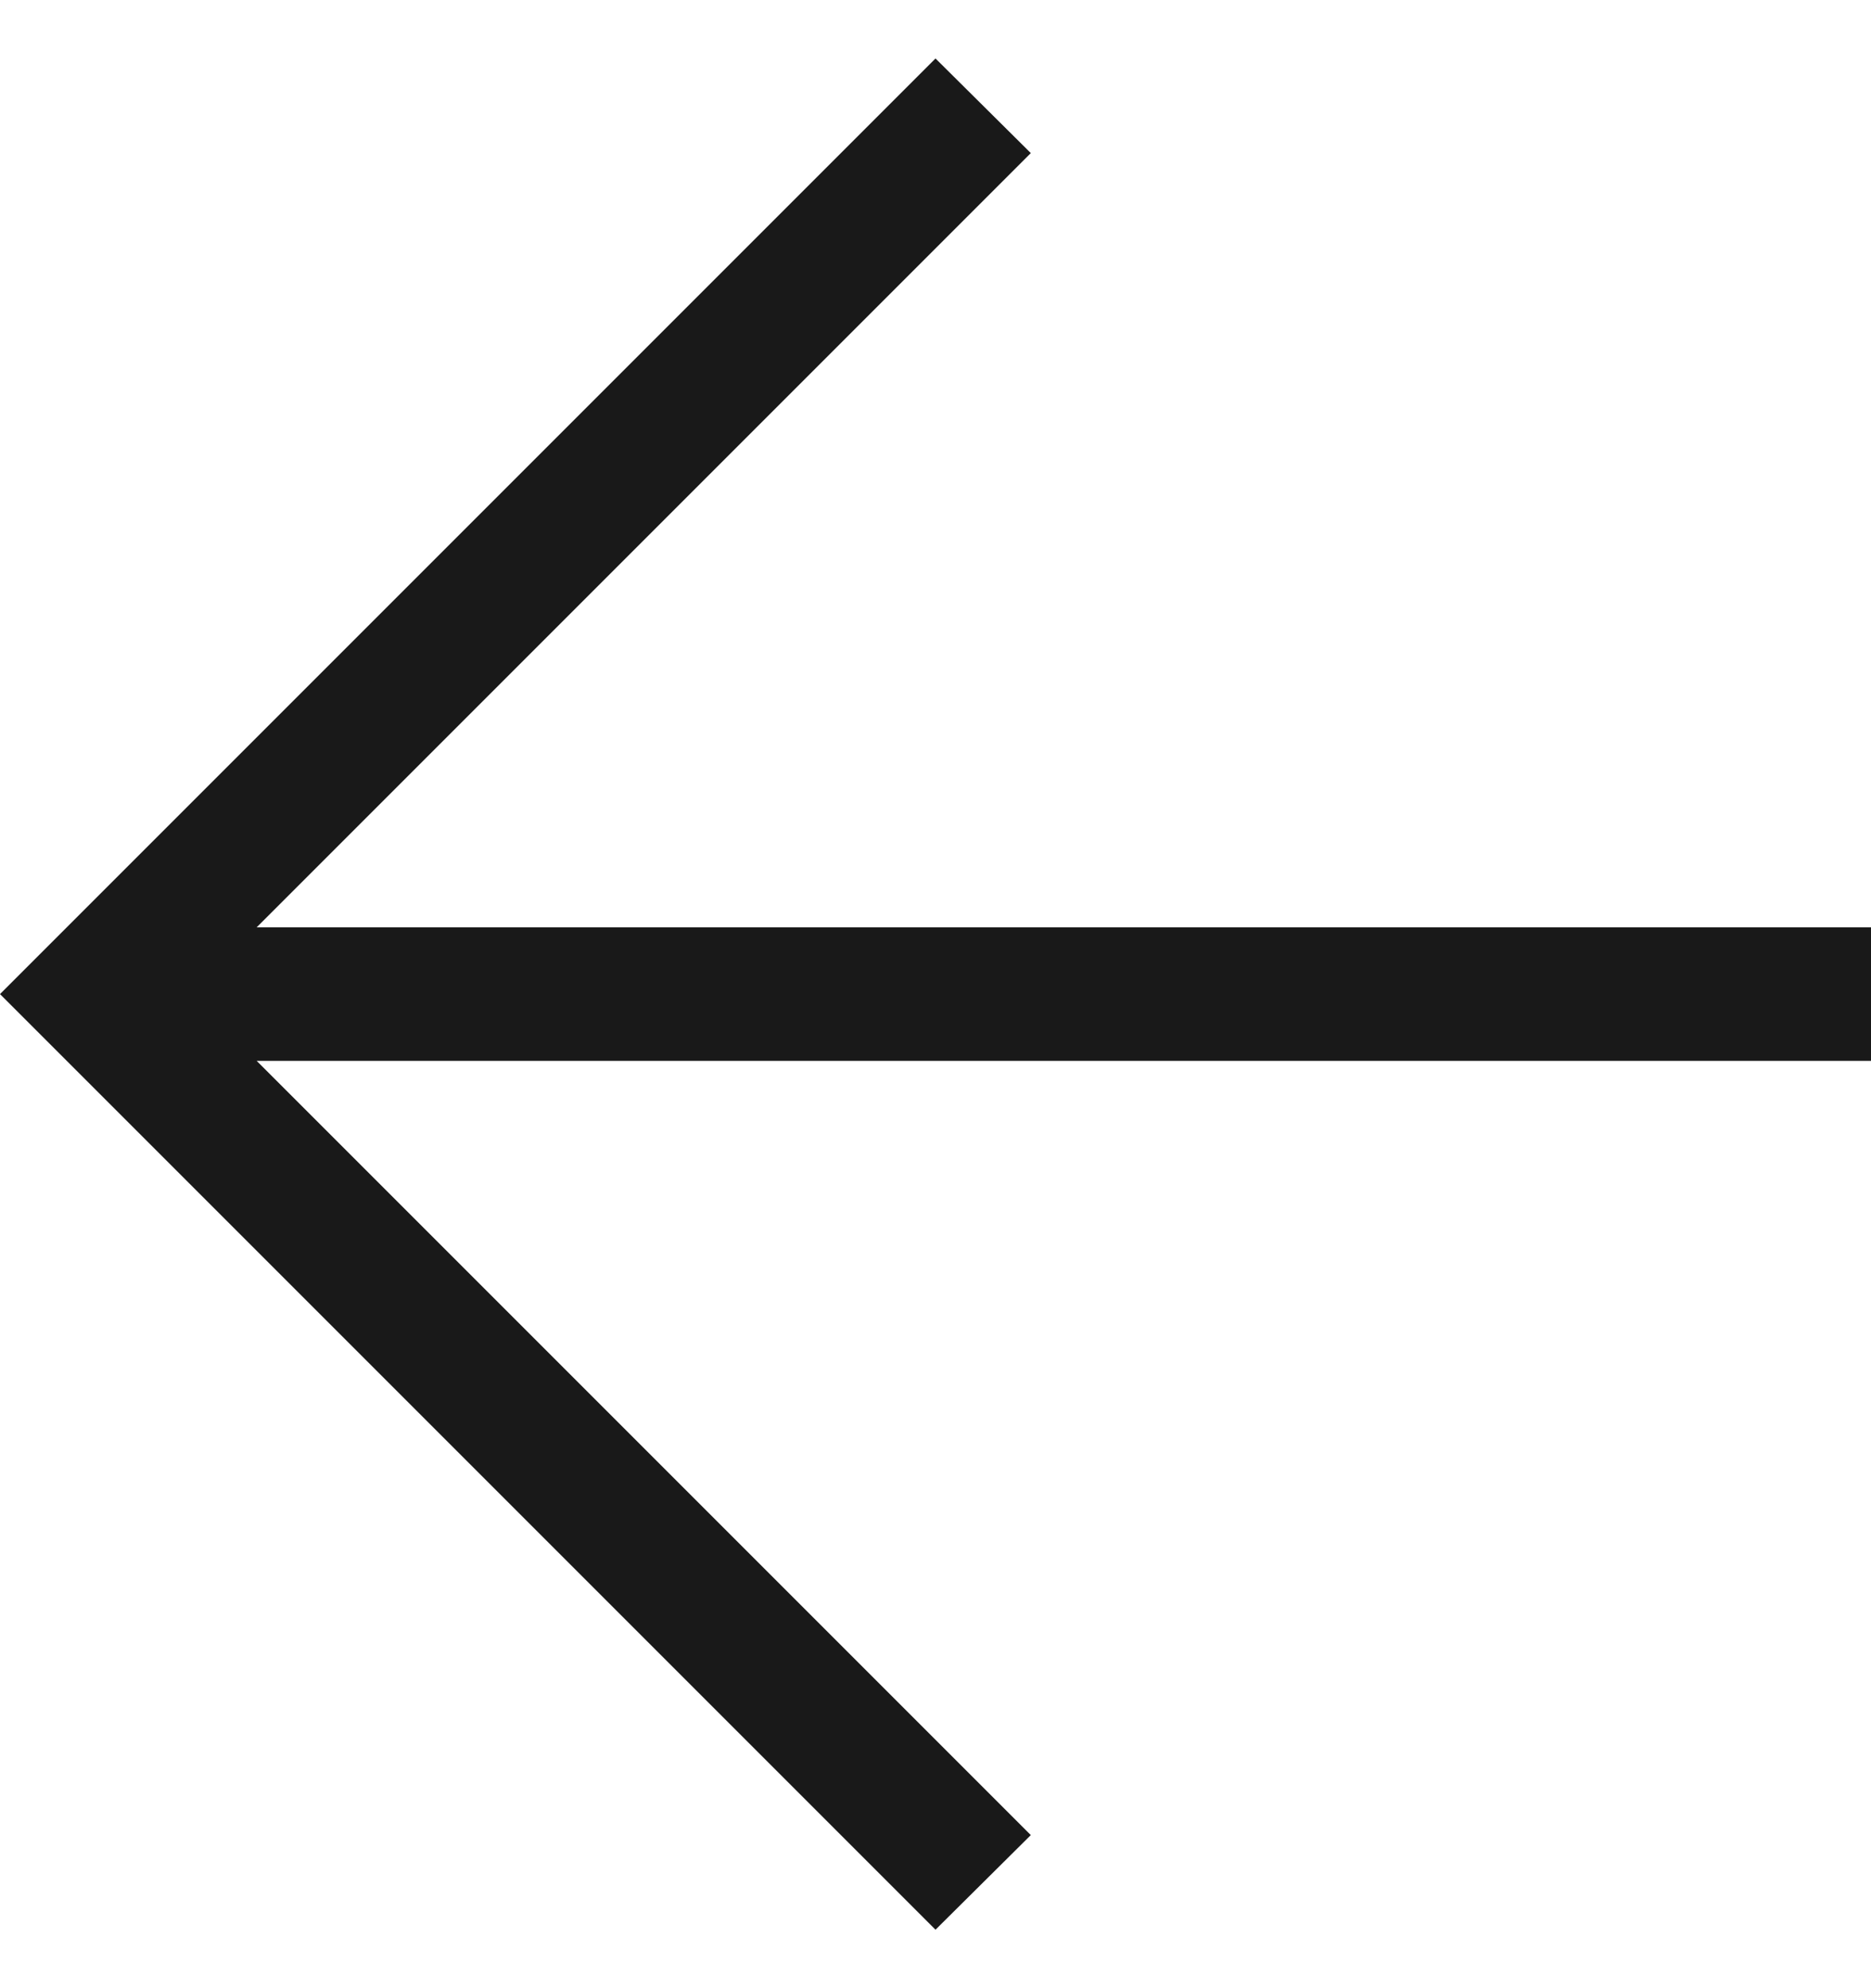 <svg width="16" height="17" viewBox="0 0 16 17" fill="none" xmlns="http://www.w3.org/2000/svg">
<path d="M2.195 9.071L8.815 15.691L8 16.5L0 8.5L8 0.5L8.815 1.309L2.195 7.929H16V9.071H2.195Z" fill="#191919"/>
</svg>
